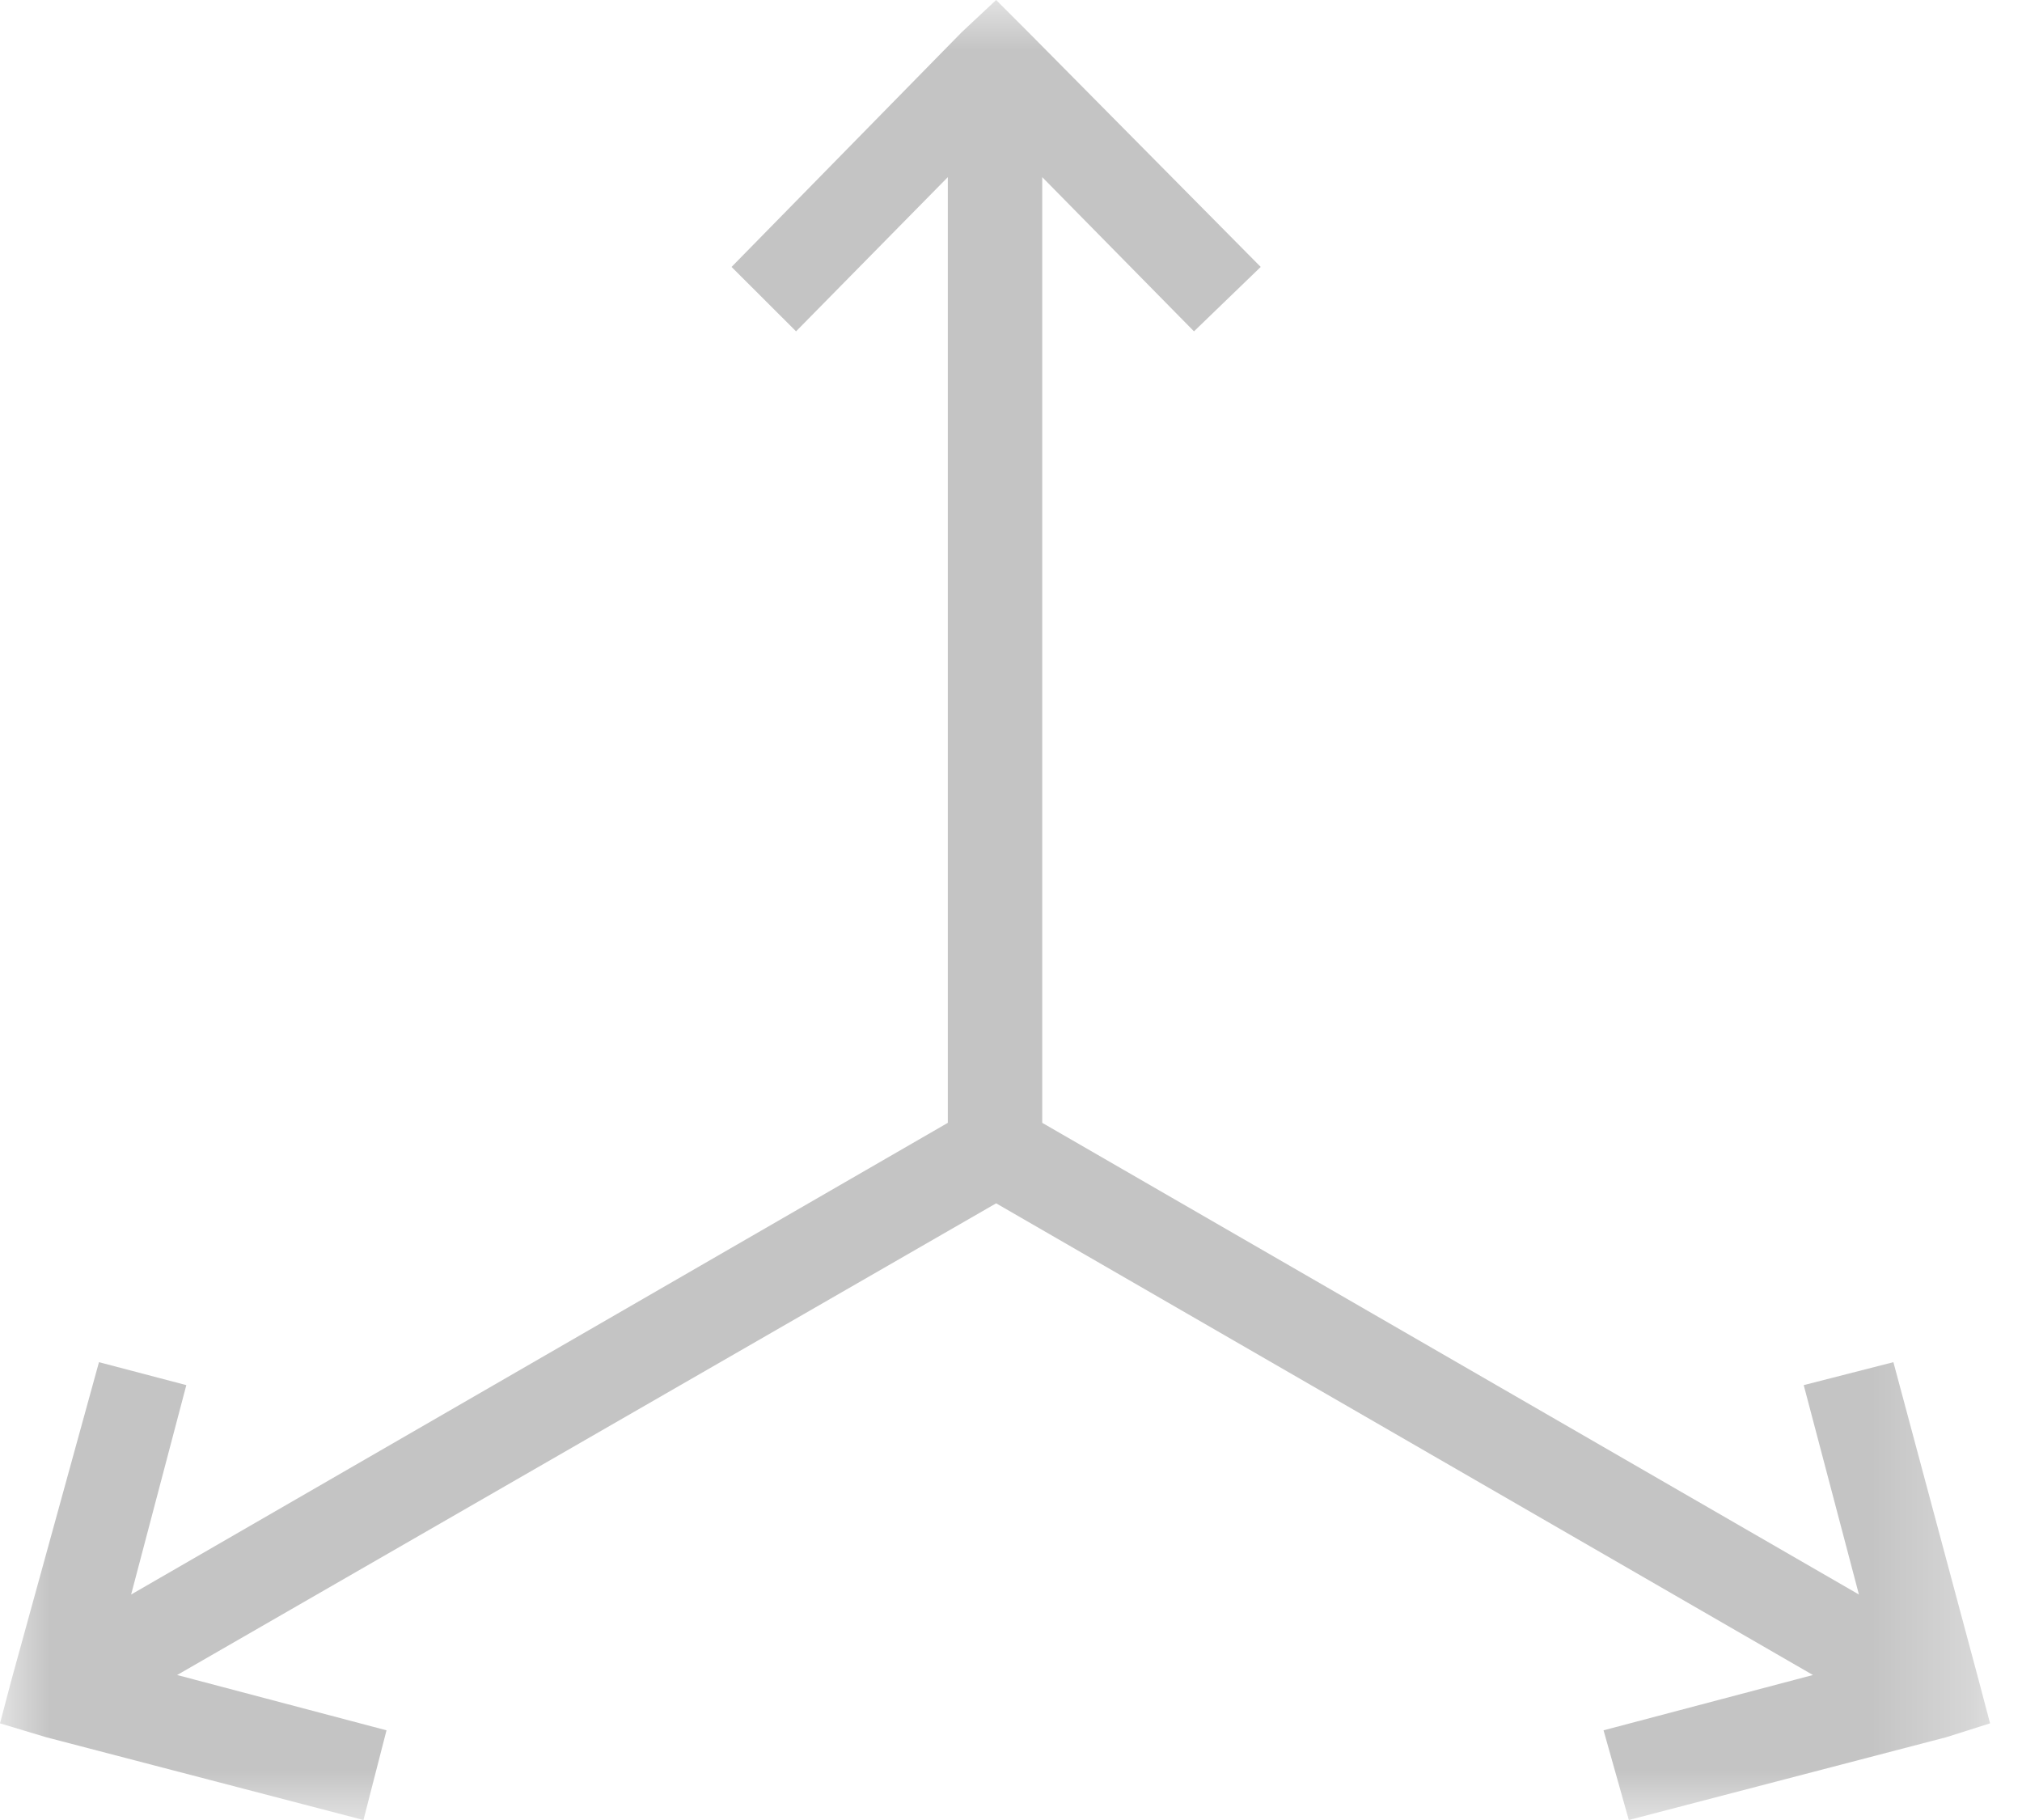 <?xml version="1.0" encoding="UTF-8"?> <svg xmlns="http://www.w3.org/2000/svg" width="20" height="18" viewBox="0 0 20 18" fill="none"> <g clip-path="url(#clip0_150_779)"> <mask id="mask0_150_779" style="mask-type:luminance" maskUnits="userSpaceOnUse" x="0" y="0" width="20" height="18"> <path d="M19.684 0H0V18H19.684V0Z" fill="white"></path> </mask> <g mask="url(#mask0_150_779)"> <path fill-rule="evenodd" clip-rule="evenodd" d="M10.309 1.752V11.105L18.387 15.77L17.841 13.699L18.728 13.472L19.57 16.612L19.684 17.044L19.252 17.181L16.111 18L15.861 17.113L17.932 16.566L9.853 11.901L1.752 16.566L3.823 17.113L3.595 18L0.455 17.181L0 17.044L0.114 16.612L0.979 13.472L1.843 13.699L1.297 15.77L9.375 11.105V1.752L7.874 3.277L7.236 2.64L9.512 0.319L9.853 0L10.172 0.319L12.47 2.64L11.81 3.277L10.309 1.752Z" fill="#C4C4C4"></path> </g> </g> <defs> <clipPath id="clip0_150_779"> <rect width="20" height="18" fill="white"></rect> </clipPath> </defs> </svg> 
